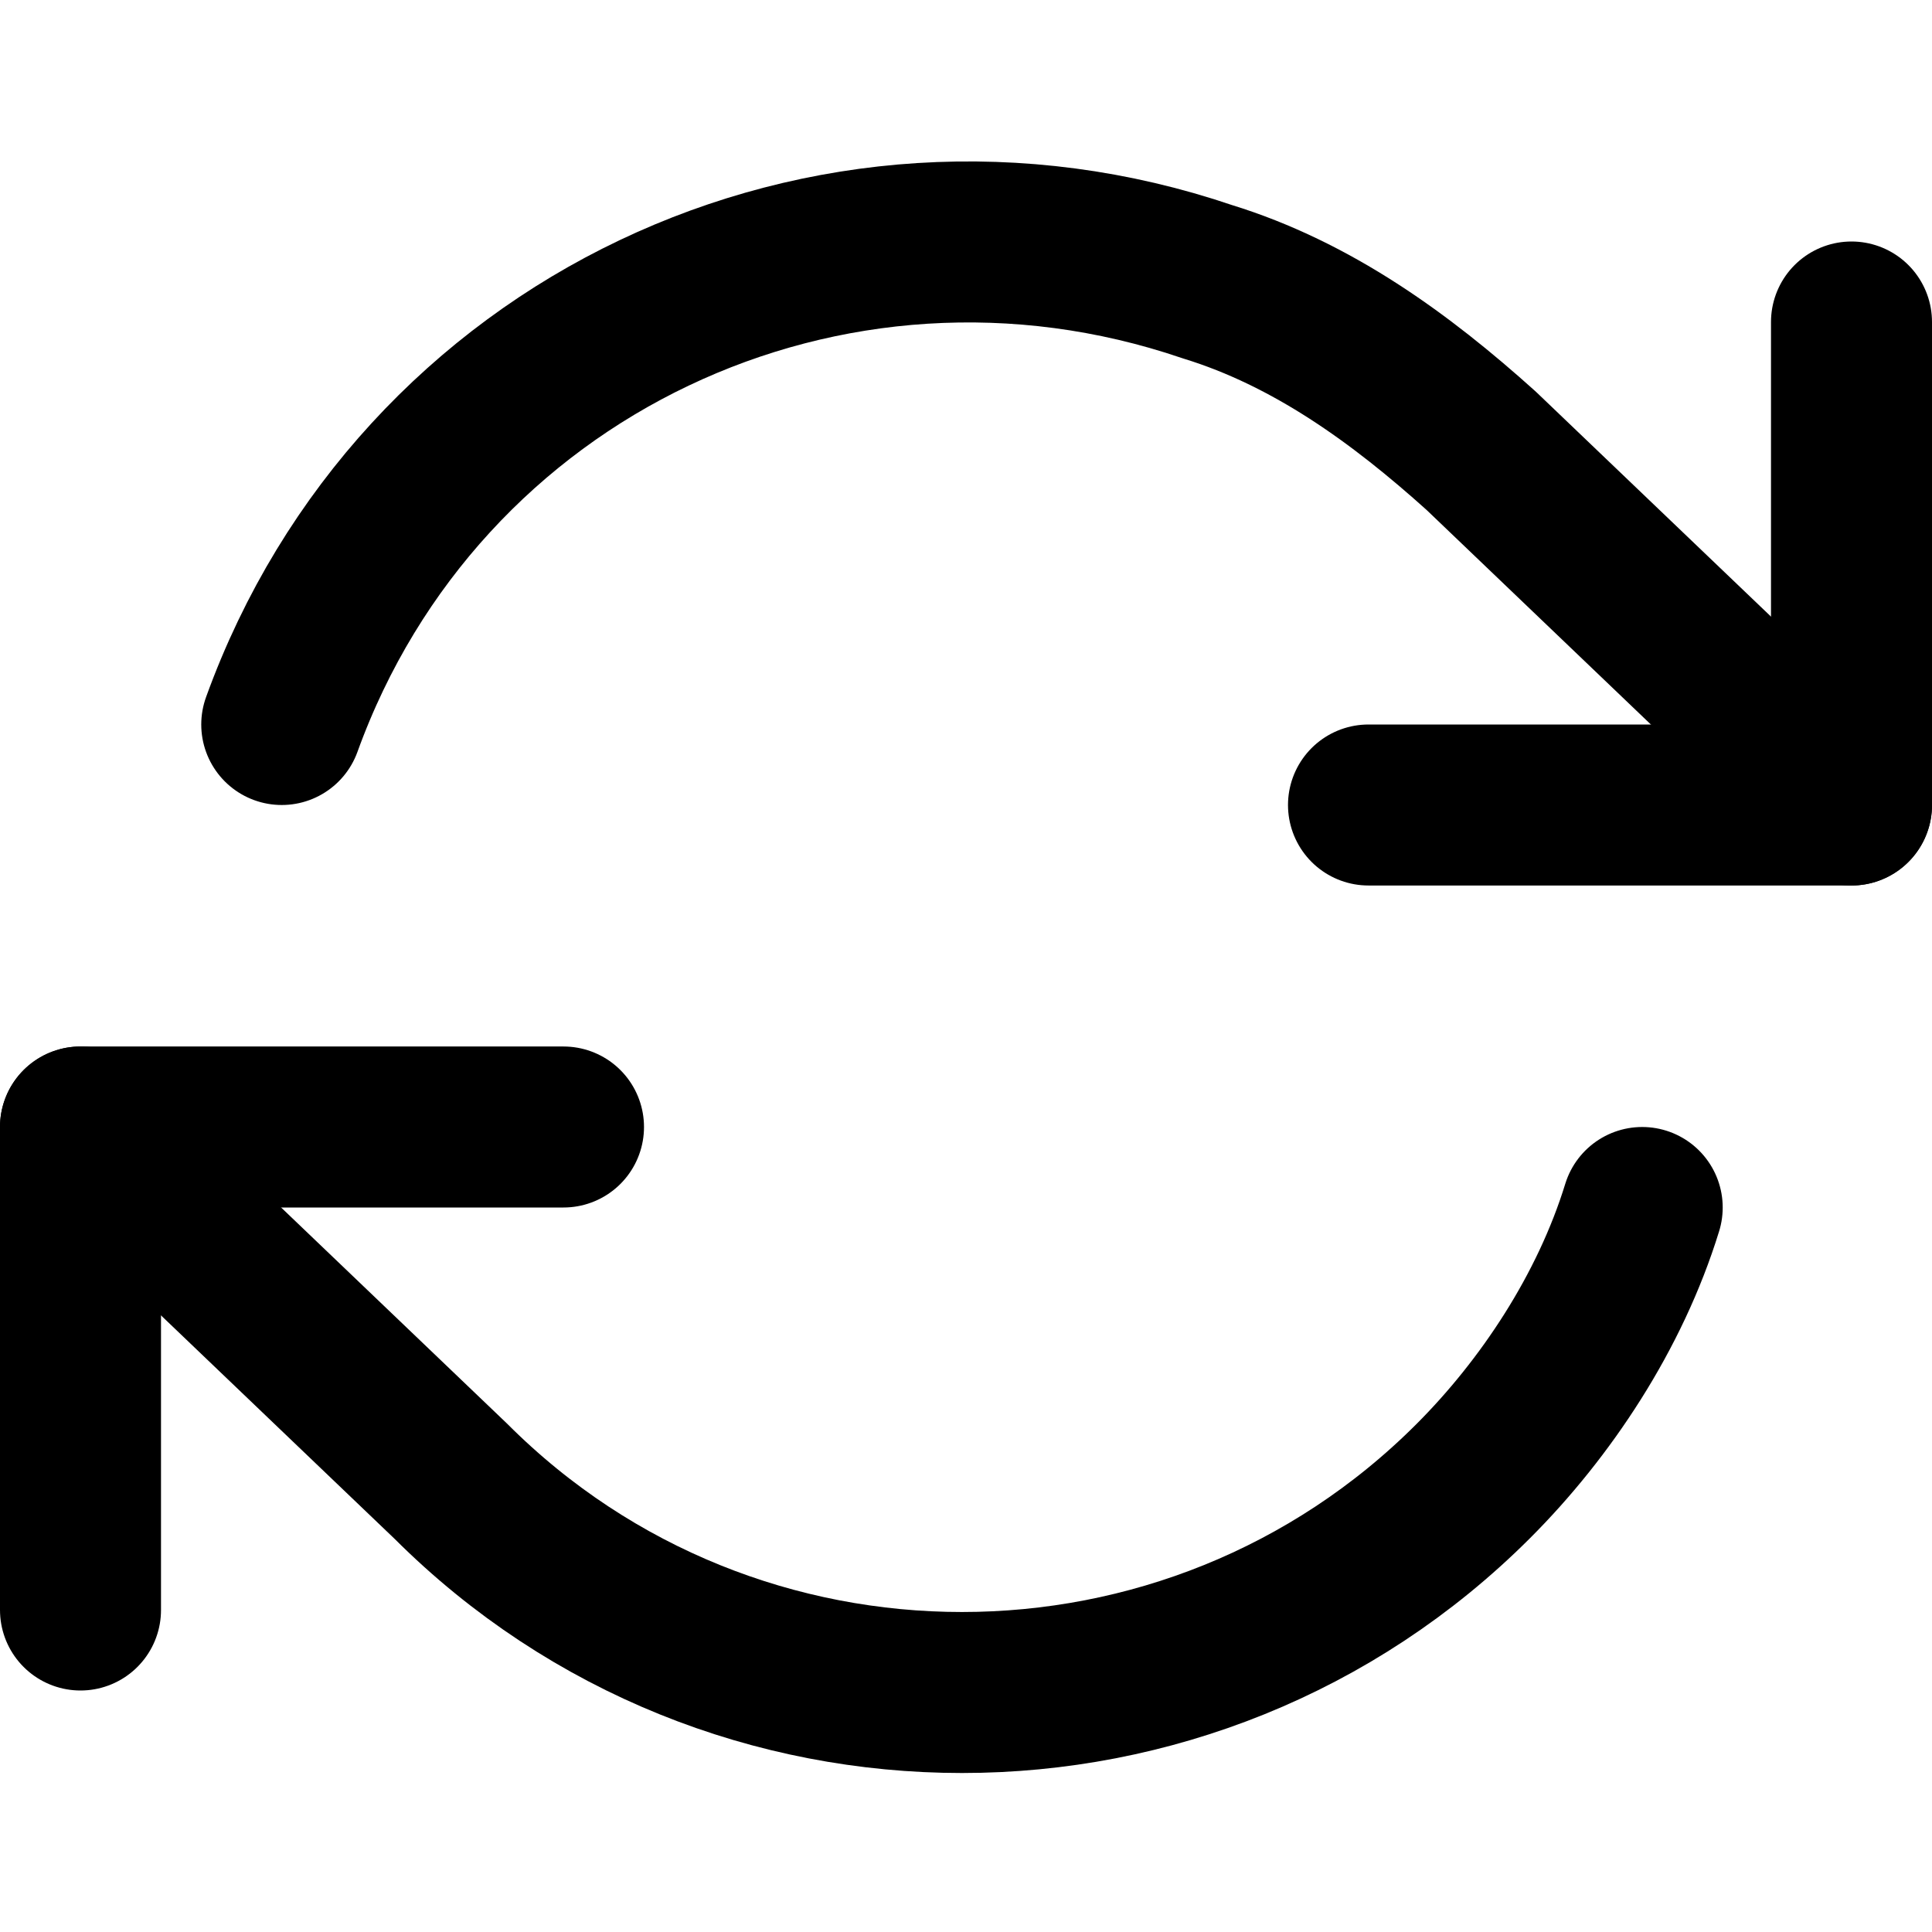 <?xml version="1.0" encoding="utf-8"?>
<!-- Generator: Adobe Illustrator 27.2.0, SVG Export Plug-In . SVG Version: 6.00 Build 0)  -->
<svg version="1.1" id="Layer_1" xmlns="http://www.w3.org/2000/svg" xmlns:xlink="http://www.w3.org/1999/xlink" x="0px" y="0px"
	 viewBox="0 0 24 24" style="enable-background:new 0 0 24 24;" xml:space="preserve">
<style type="text/css">
	.st0{fill:none;stroke:#000000;stroke-width:2;stroke-linecap:round;stroke-linejoin:round;}
</style>
<polyline class="st0" points="23,4 23,10 17,10 "/>
<polyline class="st0" points="1,20 1,14 7,14 "/>
<path class="st0" d="M3.5,9C5.2,4.3,10.3,1.9,15,3.5c1.3,0.4,2.4,1.2,3.4,2.1L23,10 M1,14l4.6,4.4c3.5,3.5,9.2,3.5,12.7,0
	c0.9-0.9,1.7-2.1,2.1-3.4"/>
</svg>
